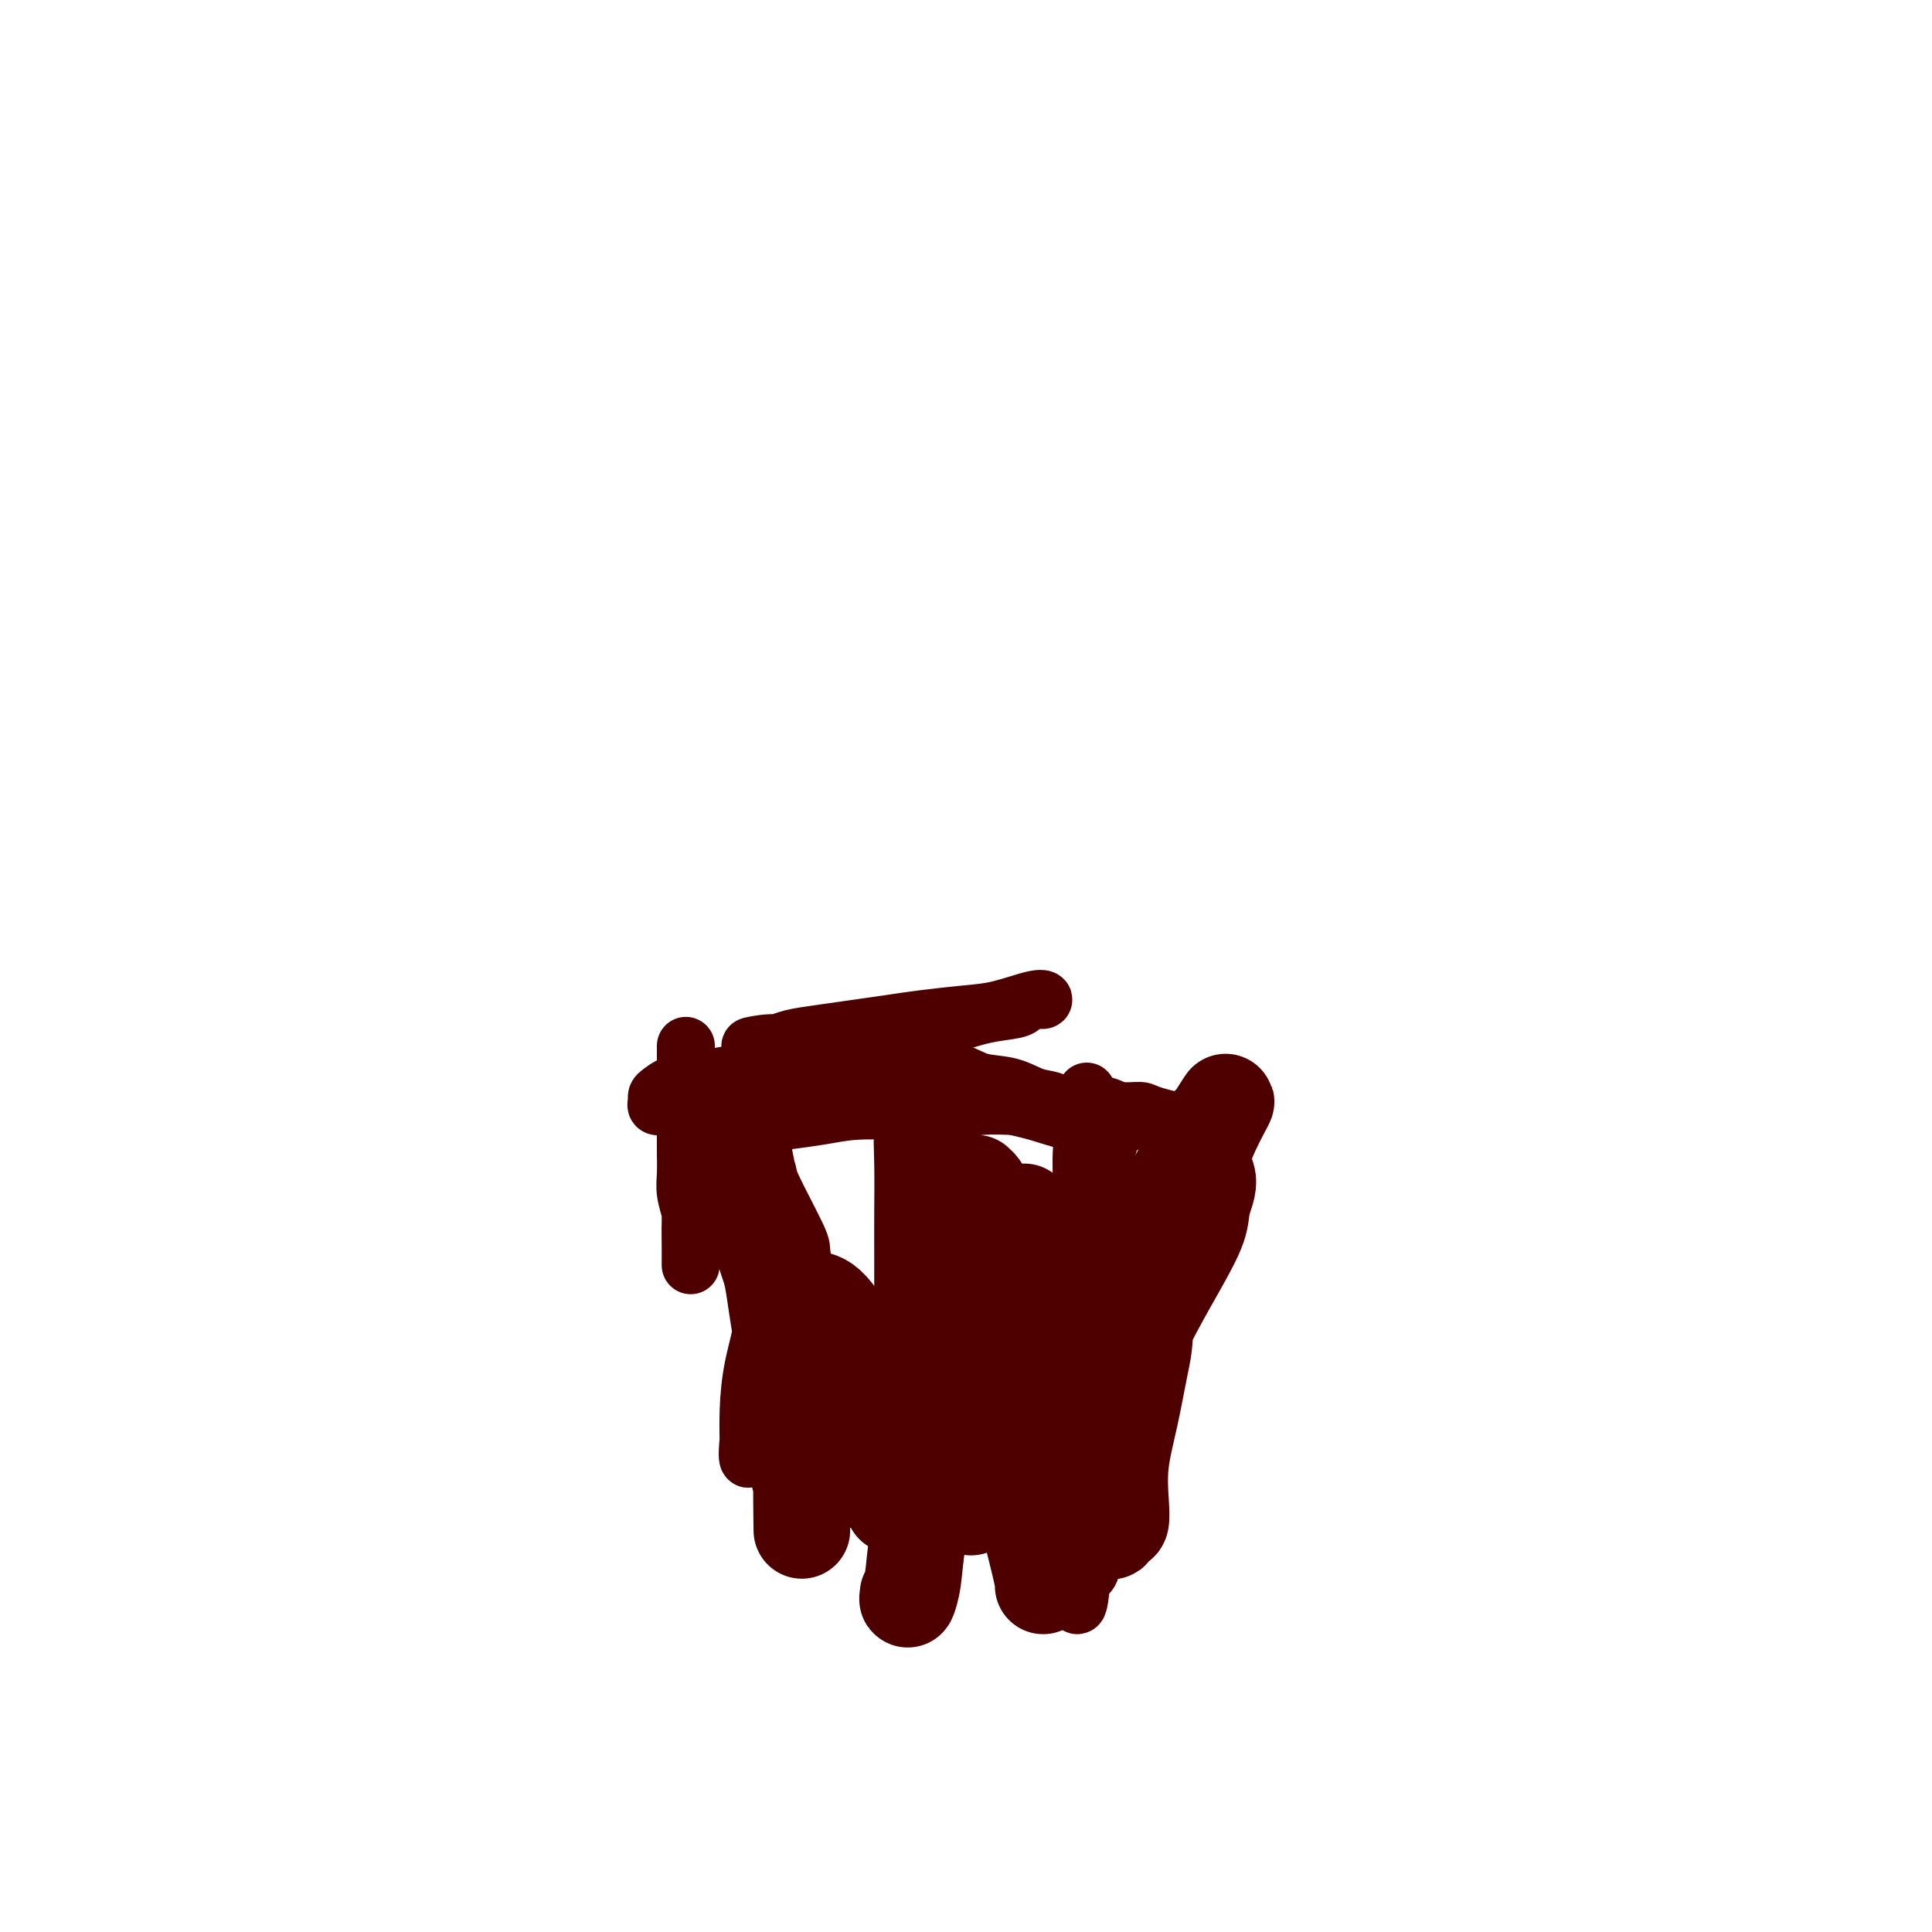 <svg viewBox='0 0 400 400' version='1.1' xmlns='http://www.w3.org/2000/svg' xmlns:xlink='http://www.w3.org/1999/xlink'><g fill='none' stroke='#4E0000' stroke-width='12' stroke-linecap='round' stroke-linejoin='round'><path d='M142,217c-0.000,-0.037 -0.000,-0.075 0,0c0.000,0.075 0.000,0.262 0,0c-0.000,-0.262 -0.000,-0.974 0,0c0.000,0.974 0.000,3.632 0,5c-0.000,1.368 -0.001,1.446 0,4c0.001,2.554 0.004,7.585 0,10c-0.004,2.415 -0.015,2.216 0,3c0.015,0.784 0.057,2.552 0,4c-0.057,1.448 -0.211,2.576 0,4c0.211,1.424 0.789,3.142 1,4c0.211,0.858 0.057,0.854 0,2c-0.057,1.146 -0.015,3.442 0,5c0.015,1.558 0.004,2.377 0,3c-0.004,0.623 -0.001,1.048 0,1c0.001,-0.048 0.000,-0.571 0,-1c-0.000,-0.429 -0.000,-0.766 0,-1c0.000,-0.234 0.000,-0.366 0,-2c-0.000,-1.634 -0.001,-4.769 0,-7c0.001,-2.231 0.005,-3.557 0,-5c-0.005,-1.443 -0.020,-3.003 0,-4c0.020,-0.997 0.074,-1.430 0,-2c-0.074,-0.570 -0.278,-1.276 0,-2c0.278,-0.724 1.036,-1.464 1,-2c-0.036,-0.536 -0.868,-0.867 0,-1c0.868,-0.133 3.434,-0.066 6,0'/><path d='M150,235c2.396,-0.868 4.885,-1.539 7,-2c2.115,-0.461 3.855,-0.711 6,-1c2.145,-0.289 4.697,-0.617 7,-1c2.303,-0.383 4.359,-0.821 7,-1c2.641,-0.179 5.867,-0.101 9,0c3.133,0.101 6.173,0.223 9,0c2.827,-0.223 5.443,-0.793 8,-1c2.557,-0.207 5.057,-0.052 8,0c2.943,0.052 6.330,-0.001 9,0c2.670,0.001 4.624,0.055 6,0c1.376,-0.055 2.174,-0.217 3,0c0.826,0.217 1.680,0.815 3,1c1.320,0.185 3.106,-0.043 4,0c0.894,0.043 0.894,0.358 3,1c2.106,0.642 6.316,1.612 8,2c1.684,0.388 0.842,0.194 0,0'/><path d='M225,226c0.115,0.991 0.231,1.982 0,4c-0.231,2.018 -0.808,5.063 -1,8c-0.192,2.937 0.001,5.765 0,8c-0.001,2.235 -0.198,3.875 0,6c0.198,2.125 0.789,4.733 1,8c0.211,3.267 0.043,7.193 0,11c-0.043,3.807 0.041,7.494 0,11c-0.041,3.506 -0.206,6.831 0,10c0.206,3.169 0.783,6.180 1,9c0.217,2.820 0.073,5.447 0,7c-0.073,1.553 -0.076,2.033 0,3c0.076,0.967 0.231,2.422 0,0c-0.231,-2.422 -0.846,-8.720 -1,-13c-0.154,-4.280 0.155,-6.542 0,-9c-0.155,-2.458 -0.773,-5.112 -1,-8c-0.227,-2.888 -0.062,-6.010 0,-9c0.062,-2.990 0.020,-5.846 0,-8c-0.020,-2.154 -0.020,-3.604 0,-5c0.020,-1.396 0.058,-2.737 0,-4c-0.058,-1.263 -0.211,-2.448 0,-4c0.211,-1.552 0.788,-3.470 1,-5c0.212,-1.530 0.059,-2.672 0,-4c-0.059,-1.328 -0.024,-2.841 0,-4c0.024,-1.159 0.037,-1.964 0,-3c-0.037,-1.036 -0.123,-2.304 0,-3c0.123,-0.696 0.454,-0.820 0,-1c-0.454,-0.180 -1.692,-0.414 -3,-1c-1.308,-0.586 -2.685,-1.522 -4,-2c-1.315,-0.478 -2.567,-0.496 -4,-1c-1.433,-0.504 -3.047,-1.494 -5,-2c-1.953,-0.506 -4.245,-0.527 -6,-1c-1.755,-0.473 -2.972,-1.396 -5,-2c-2.028,-0.604 -4.865,-0.887 -7,-1c-2.135,-0.113 -3.567,-0.057 -5,0'/><path d='M186,221c-7.227,-1.815 -5.793,-0.851 -7,0c-1.207,0.851 -5.055,1.591 -8,2c-2.945,0.409 -4.987,0.487 -7,1c-2.013,0.513 -3.997,1.462 -6,2c-2.003,0.538 -4.024,0.666 -6,1c-1.976,0.334 -3.906,0.875 -6,1c-2.094,0.125 -4.351,-0.166 -6,0c-1.649,0.166 -2.691,0.787 -3,1c-0.309,0.213 0.115,0.017 0,0c-0.115,-0.017 -0.768,0.146 -1,0c-0.232,-0.146 -0.044,-0.602 0,-1c0.044,-0.398 -0.055,-0.737 0,-1c0.055,-0.263 0.263,-0.451 1,-1c0.737,-0.549 2.004,-1.460 4,-2c1.996,-0.540 4.720,-0.711 7,-1c2.280,-0.289 4.116,-0.697 6,-1c1.884,-0.303 3.817,-0.500 6,-1c2.183,-0.500 4.616,-1.303 7,-2c2.384,-0.697 4.719,-1.290 7,-2c2.281,-0.710 4.509,-1.538 7,-2c2.491,-0.462 5.244,-0.557 8,-1c2.756,-0.443 5.516,-1.233 8,-2c2.484,-0.767 4.694,-1.512 7,-2c2.306,-0.488 4.708,-0.719 6,-1c1.292,-0.281 1.475,-0.611 2,-1c0.525,-0.389 1.393,-0.838 2,-1c0.607,-0.162 0.954,-0.037 1,0c0.046,0.037 -0.209,-0.015 0,0c0.209,0.015 0.883,0.098 1,0c0.117,-0.098 -0.322,-0.377 -2,0c-1.678,0.377 -4.596,1.410 -7,2c-2.404,0.590 -4.293,0.735 -7,1c-2.707,0.265 -6.230,0.648 -9,1c-2.770,0.352 -4.787,0.672 -7,1c-2.213,0.328 -4.621,0.662 -7,1c-2.379,0.338 -4.729,0.679 -7,1c-2.271,0.321 -4.464,0.622 -6,1c-1.536,0.378 -2.413,0.832 -3,1c-0.587,0.168 -0.882,0.048 -1,0c-0.118,-0.048 -0.059,-0.024 0,0'/><path d='M160,216c-8.586,1.325 -3.051,0.137 -1,0c2.051,-0.137 0.616,0.775 0,1c-0.616,0.225 -0.415,-0.239 0,0c0.415,0.239 1.044,1.179 3,2c1.956,0.821 5.238,1.522 8,2c2.762,0.478 5.005,0.732 8,1c2.995,0.268 6.741,0.548 10,1c3.259,0.452 6.032,1.074 9,2c2.968,0.926 6.132,2.156 9,3c2.868,0.844 5.441,1.302 8,2c2.559,0.698 5.105,1.637 7,2c1.895,0.363 3.137,0.150 4,0c0.863,-0.150 1.345,-0.237 2,0c0.655,0.237 1.483,0.797 2,1c0.517,0.203 0.724,0.050 1,0c0.276,-0.050 0.622,0.005 1,0c0.378,-0.005 0.787,-0.068 1,0c0.213,0.068 0.230,0.268 0,0c-0.230,-0.268 -0.706,-1.005 -1,-1c-0.294,0.005 -0.404,0.753 -1,3c-0.596,2.247 -1.676,5.994 -2,10c-0.324,4.006 0.109,8.271 0,12c-0.109,3.729 -0.760,6.923 -1,10c-0.240,3.077 -0.068,6.036 0,8c0.068,1.964 0.032,2.932 0,6c-0.032,3.068 -0.060,8.236 0,12c0.060,3.764 0.209,6.122 0,8c-0.209,1.878 -0.777,3.274 -1,6c-0.223,2.726 -0.101,6.782 0,10c0.101,3.218 0.181,5.597 0,7c-0.181,1.403 -0.623,1.829 -1,2c-0.377,0.171 -0.688,0.085 -1,0'/><path d='M224,326c-1.010,12.493 -1.534,3.224 -2,0c-0.466,-3.224 -0.873,-0.405 -2,-1c-1.127,-0.595 -2.972,-4.606 -4,-9c-1.028,-4.394 -1.238,-9.172 -2,-13c-0.762,-3.828 -2.076,-6.706 -3,-10c-0.924,-3.294 -1.460,-7.004 -2,-10c-0.540,-2.996 -1.085,-5.277 -2,-8c-0.915,-2.723 -2.199,-5.888 -3,-9c-0.801,-3.112 -1.119,-6.172 -2,-9c-0.881,-2.828 -2.326,-5.426 -4,-8c-1.674,-2.574 -3.577,-5.125 -5,-7c-1.423,-1.875 -2.366,-3.076 -3,-4c-0.634,-0.924 -0.958,-1.573 -1,-2c-0.042,-0.427 0.199,-0.632 0,-1c-0.199,-0.368 -0.838,-0.898 -1,-1c-0.162,-0.102 0.153,0.222 0,0c-0.153,-0.222 -0.773,-0.992 -1,0c-0.227,0.992 -0.061,3.746 0,7c0.061,3.254 0.016,7.007 0,10c-0.016,2.993 -0.004,5.224 0,8c0.004,2.776 -0.002,6.096 0,9c0.002,2.904 0.012,5.392 0,9c-0.012,3.608 -0.045,8.336 0,12c0.045,3.664 0.168,6.264 0,9c-0.168,2.736 -0.626,5.608 -1,7c-0.374,1.392 -0.665,1.302 -1,2c-0.335,0.698 -0.714,2.182 -1,3c-0.286,0.818 -0.480,0.969 -1,1c-0.520,0.031 -1.367,-0.058 -2,0c-0.633,0.058 -1.051,0.263 -2,0c-0.949,-0.263 -2.430,-0.995 -4,-4c-1.570,-3.005 -3.229,-8.281 -4,-13c-0.771,-4.719 -0.656,-8.879 -1,-13c-0.344,-4.121 -1.149,-8.203 -2,-12c-0.851,-3.797 -1.747,-7.309 -2,-9c-0.253,-1.691 0.139,-1.562 -1,-4c-1.139,-2.438 -3.808,-7.441 -5,-10c-1.192,-2.559 -0.908,-2.672 -1,-3c-0.092,-0.328 -0.562,-0.871 -1,-1c-0.438,-0.129 -0.846,0.156 -1,0c-0.154,-0.156 -0.055,-0.755 0,-1c0.055,-0.245 0.066,-0.138 0,0c-0.066,0.138 -0.210,0.306 0,2c0.210,1.694 0.774,4.912 1,8c0.226,3.088 0.113,6.044 0,9'/><path d='M158,260c0.127,4.502 -0.057,6.256 0,8c0.057,1.744 0.355,3.476 0,6c-0.355,2.524 -1.363,5.838 -2,9c-0.637,3.162 -0.902,6.172 -1,9c-0.098,2.828 -0.028,5.475 0,7c0.028,1.525 0.014,1.929 0,2c-0.014,0.071 -0.029,-0.192 0,0c0.029,0.192 0.103,0.838 0,1c-0.103,0.162 -0.381,-0.161 0,-4c0.381,-3.839 1.423,-11.193 2,-16c0.577,-4.807 0.691,-7.068 1,-10c0.309,-2.932 0.815,-6.537 1,-9c0.185,-2.463 0.050,-3.784 0,-5c-0.050,-1.216 -0.013,-2.326 0,-3c0.013,-0.674 0.004,-0.912 0,-1c-0.004,-0.088 -0.001,-0.025 0,0c0.001,0.025 0.001,0.013 0,0'/></g>
<g fill='none' stroke='#4E0000' stroke-width='20' stroke-linecap='round' stroke-linejoin='round'><path d='M154,239c1.508,7.565 3.016,15.130 4,19c0.984,3.870 1.445,4.046 2,7c0.555,2.954 1.206,8.687 2,12c0.794,3.313 1.733,4.207 2,6c0.267,1.793 -0.139,4.486 0,7c0.139,2.514 0.822,4.848 1,7c0.178,2.152 -0.148,4.121 0,6c0.148,1.879 0.772,3.666 1,5c0.228,1.334 0.061,2.214 0,3c-0.061,0.786 -0.017,1.478 0,2c0.017,0.522 0.007,0.873 0,1c-0.007,0.127 -0.010,0.030 0,1c0.010,0.970 0.031,3.009 0,1c-0.031,-2.009 -0.116,-8.064 0,-11c0.116,-2.936 0.434,-2.752 0,-5c-0.434,-2.248 -1.619,-6.928 -2,-9c-0.381,-2.072 0.041,-1.535 0,-3c-0.041,-1.465 -0.547,-4.931 -1,-7c-0.453,-2.069 -0.853,-2.739 -1,-4c-0.147,-1.261 -0.041,-3.112 0,-4c0.041,-0.888 0.015,-0.812 0,-1c-0.015,-0.188 -0.020,-0.639 0,-1c0.020,-0.361 0.065,-0.633 0,-1c-0.065,-0.367 -0.239,-0.830 0,-1c0.239,-0.170 0.892,-0.046 1,0c0.108,0.046 -0.329,0.013 0,0c0.329,-0.013 1.422,-0.006 2,0c0.578,0.006 0.640,0.011 1,0c0.360,-0.011 1.017,-0.038 2,0c0.983,0.038 2.291,0.140 4,2c1.709,1.860 3.819,5.478 5,7c1.181,1.522 1.433,0.948 2,2c0.567,1.052 1.448,3.729 2,6c0.552,2.271 0.776,4.135 1,6'/><path d='M182,292c1.729,4.395 1.052,4.882 1,7c-0.052,2.118 0.521,5.868 1,8c0.479,2.132 0.863,2.648 1,3c0.137,0.352 0.028,0.542 0,1c-0.028,0.458 0.027,1.186 0,0c-0.027,-1.186 -0.134,-4.284 0,-7c0.134,-2.716 0.511,-5.050 1,-7c0.489,-1.950 1.090,-3.514 2,-6c0.910,-2.486 2.129,-5.892 3,-8c0.871,-2.108 1.395,-2.918 2,-5c0.605,-2.082 1.290,-5.438 2,-8c0.710,-2.562 1.443,-4.332 2,-6c0.557,-1.668 0.938,-3.236 1,-4c0.062,-0.764 -0.194,-0.726 0,-1c0.194,-0.274 0.837,-0.860 1,-1c0.163,-0.140 -0.153,0.164 0,0c0.153,-0.164 0.777,-0.798 1,-1c0.223,-0.202 0.046,0.027 0,0c-0.046,-0.027 0.040,-0.310 0,-1c-0.040,-0.690 -0.207,-1.787 0,0c0.207,1.787 0.788,6.459 1,9c0.212,2.541 0.057,2.950 0,5c-0.057,2.050 -0.015,5.741 0,9c0.015,3.259 0.004,6.085 0,8c-0.004,1.915 -0.001,2.920 0,5c0.001,2.080 0.001,5.237 0,8c-0.001,2.763 -0.003,5.133 0,7c0.003,1.867 0.010,3.232 0,4c-0.010,0.768 -0.036,0.941 0,1c0.036,0.059 0.136,0.005 0,0c-0.136,-0.005 -0.506,0.038 0,-2c0.506,-2.038 1.888,-6.157 4,-9c2.112,-2.843 4.953,-4.408 7,-6c2.047,-1.592 3.301,-3.210 6,-7c2.699,-3.790 6.841,-9.751 10,-15c3.159,-5.249 5.333,-9.785 7,-13c1.667,-3.215 2.828,-5.109 5,-9c2.172,-3.891 5.354,-9.778 7,-13c1.646,-3.222 1.756,-3.778 2,-4c0.244,-0.222 0.622,-0.111 1,0'/><path d='M250,234c7.565,-11.878 1.977,-3.072 0,2c-1.977,5.072 -0.344,6.410 0,8c0.344,1.590 -0.600,3.431 -1,5c-0.400,1.569 -0.257,2.868 -1,5c-0.743,2.132 -2.371,5.099 -4,8c-1.629,2.901 -3.260,5.735 -5,9c-1.740,3.265 -3.591,6.960 -5,11c-1.409,4.040 -2.378,8.426 -3,12c-0.622,3.574 -0.898,6.337 -1,9c-0.102,2.663 -0.029,5.226 0,7c0.029,1.774 0.016,2.760 0,4c-0.016,1.240 -0.033,2.736 0,3c0.033,0.264 0.118,-0.703 0,-2c-0.118,-1.297 -0.439,-2.925 -1,-5c-0.561,-2.075 -1.362,-4.598 -2,-7c-0.638,-2.402 -1.111,-4.684 -1,-8c0.111,-3.316 0.807,-7.668 1,-11c0.193,-3.332 -0.117,-5.644 0,-8c0.117,-2.356 0.661,-4.754 1,-7c0.339,-2.246 0.473,-4.339 1,-6c0.527,-1.661 1.446,-2.889 2,-4c0.554,-1.111 0.743,-2.106 1,-3c0.257,-0.894 0.580,-1.688 1,-2c0.420,-0.312 0.935,-0.141 1,0c0.065,0.141 -0.322,0.253 0,0c0.322,-0.253 1.352,-0.870 2,0c0.648,0.870 0.914,3.225 1,5c0.086,1.775 -0.009,2.968 0,6c0.009,3.032 0.121,7.903 0,11c-0.121,3.097 -0.477,4.420 -1,7c-0.523,2.580 -1.215,6.415 -2,10c-0.785,3.585 -1.664,6.918 -2,10c-0.336,3.082 -0.129,5.913 0,8c0.129,2.087 0.179,3.429 0,4c-0.179,0.571 -0.586,0.370 -1,0c-0.414,-0.370 -0.835,-0.908 -2,-3c-1.165,-2.092 -3.075,-5.736 -4,-9c-0.925,-3.264 -0.864,-6.148 -1,-9c-0.136,-2.852 -0.467,-5.672 -1,-9c-0.533,-3.328 -1.266,-7.164 -2,-11'/><path d='M221,274c-1.873,-8.050 -4.554,-13.675 -6,-17c-1.446,-3.325 -1.657,-4.351 -2,-5c-0.343,-0.649 -0.817,-0.921 -1,-1c-0.183,-0.079 -0.073,0.036 0,0c0.073,-0.036 0.111,-0.223 0,0c-0.111,0.223 -0.369,0.855 0,3c0.369,2.145 1.367,5.803 2,9c0.633,3.197 0.901,5.932 1,9c0.099,3.068 0.030,6.469 0,10c-0.030,3.531 -0.022,7.192 0,11c0.022,3.808 0.059,7.764 0,11c-0.059,3.236 -0.212,5.752 0,9c0.212,3.248 0.790,7.228 1,10c0.210,2.772 0.053,4.338 0,5c-0.053,0.662 -0.003,0.421 0,0c0.003,-0.421 -0.041,-1.024 -1,-5c-0.959,-3.976 -2.834,-11.327 -4,-16c-1.166,-4.673 -1.622,-6.667 -2,-10c-0.378,-3.333 -0.679,-8.005 -1,-11c-0.321,-2.995 -0.663,-4.312 -1,-9c-0.337,-4.688 -0.669,-12.749 -1,-18c-0.331,-5.251 -0.662,-7.694 -1,-9c-0.338,-1.306 -0.682,-1.474 -1,-2c-0.318,-0.526 -0.610,-1.411 -1,-2c-0.390,-0.589 -0.877,-0.884 -1,-1c-0.123,-0.116 0.118,-0.054 0,0c-0.118,0.054 -0.595,0.101 -1,0c-0.405,-0.101 -0.738,-0.348 -1,0c-0.262,0.348 -0.451,1.291 -1,3c-0.549,1.709 -1.457,4.182 -2,7c-0.543,2.818 -0.722,5.979 -1,11c-0.278,5.021 -0.656,11.901 -1,16c-0.344,4.099 -0.655,5.418 -1,8c-0.345,2.582 -0.723,6.427 -1,10c-0.277,3.573 -0.453,6.875 -1,10c-0.547,3.125 -1.466,6.075 -2,9c-0.534,2.925 -0.682,5.826 -1,8c-0.318,2.174 -0.805,3.621 -1,4c-0.195,0.379 -0.097,-0.311 0,-1'/></g>
</svg>